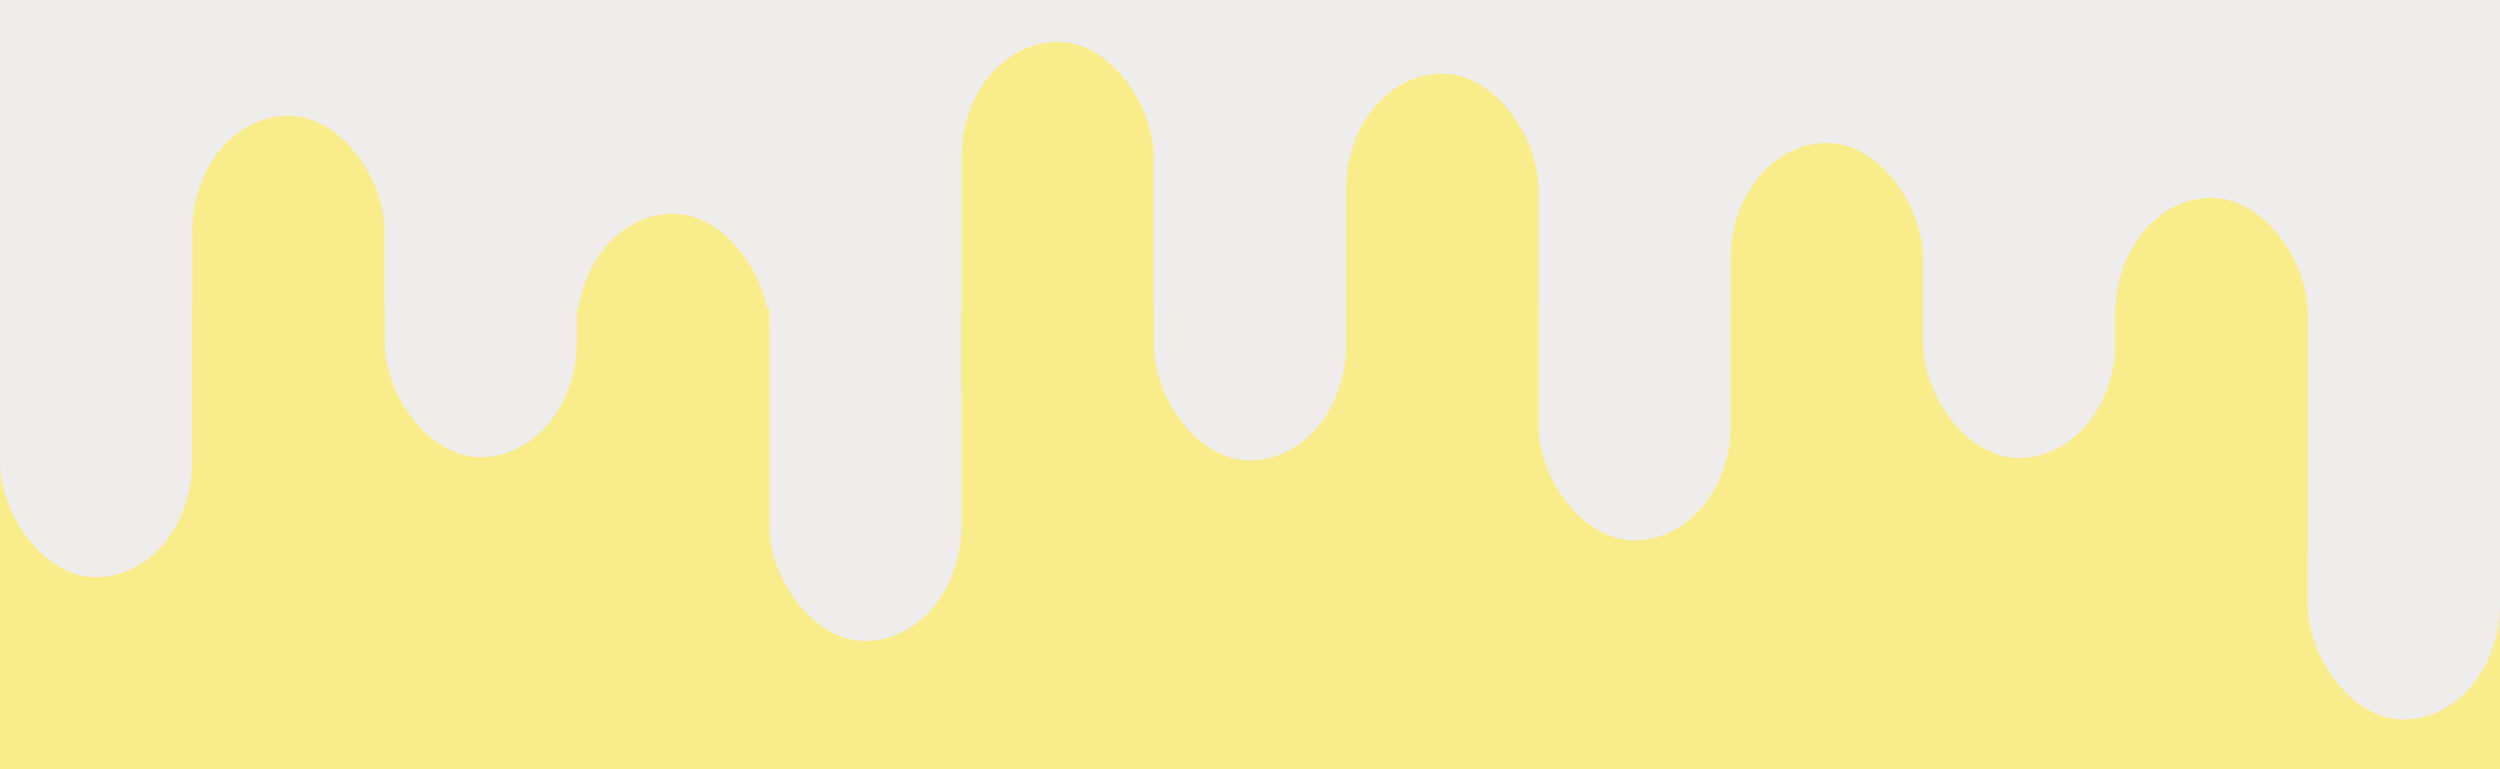 <svg xmlns="http://www.w3.org/2000/svg" version="1.1" xmlns:xlink="http://www.w3.org/1999/xlink" xmlns:svgjs="http://svgjs.dev/svgjs" viewBox="0 0 325 100"><rect width="100%" height="100%" fill="#f9ec8b"></rect><g fill="#efecec">
    <rect width="100%" height="40" fill="#efecec"></rect>

    <rect x="0" width="7.69%" height="75.027" rx="15"></rect>
      <rect x="50" width="7.69%" height="59.431" rx="15"></rect>
      <rect x="100" width="7.69%" height="83.327" rx="15"></rect>
      <rect x="150" width="7.69%" height="59.849" rx="15"></rect>
      <rect x="200" width="7.69%" height="70.246" rx="15"></rect>
      <rect x="250" width="7.69%" height="59.531" rx="15"></rect>
      <rect x="300" width="7.69%" height="93.538" rx="15"></rect>
  </g><g fill="#f9ec8b">
    <rect x="25" y="15.042" width="7.69%" height="60" rx="15"></rect>
      <rect x="75" y="27.782" width="7.69%" height="60" rx="15"></rect>
      <rect x="125" y="5.446" width="7.69%" height="60" rx="15"></rect>
      <rect x="175" y="9.575" width="7.69%" height="60" rx="15"></rect>
      <rect x="225" y="18.584" width="7.69%" height="60" rx="15"></rect>
      <rect x="275" y="25.726" width="7.69%" height="60" rx="15"></rect>
  </g></svg>